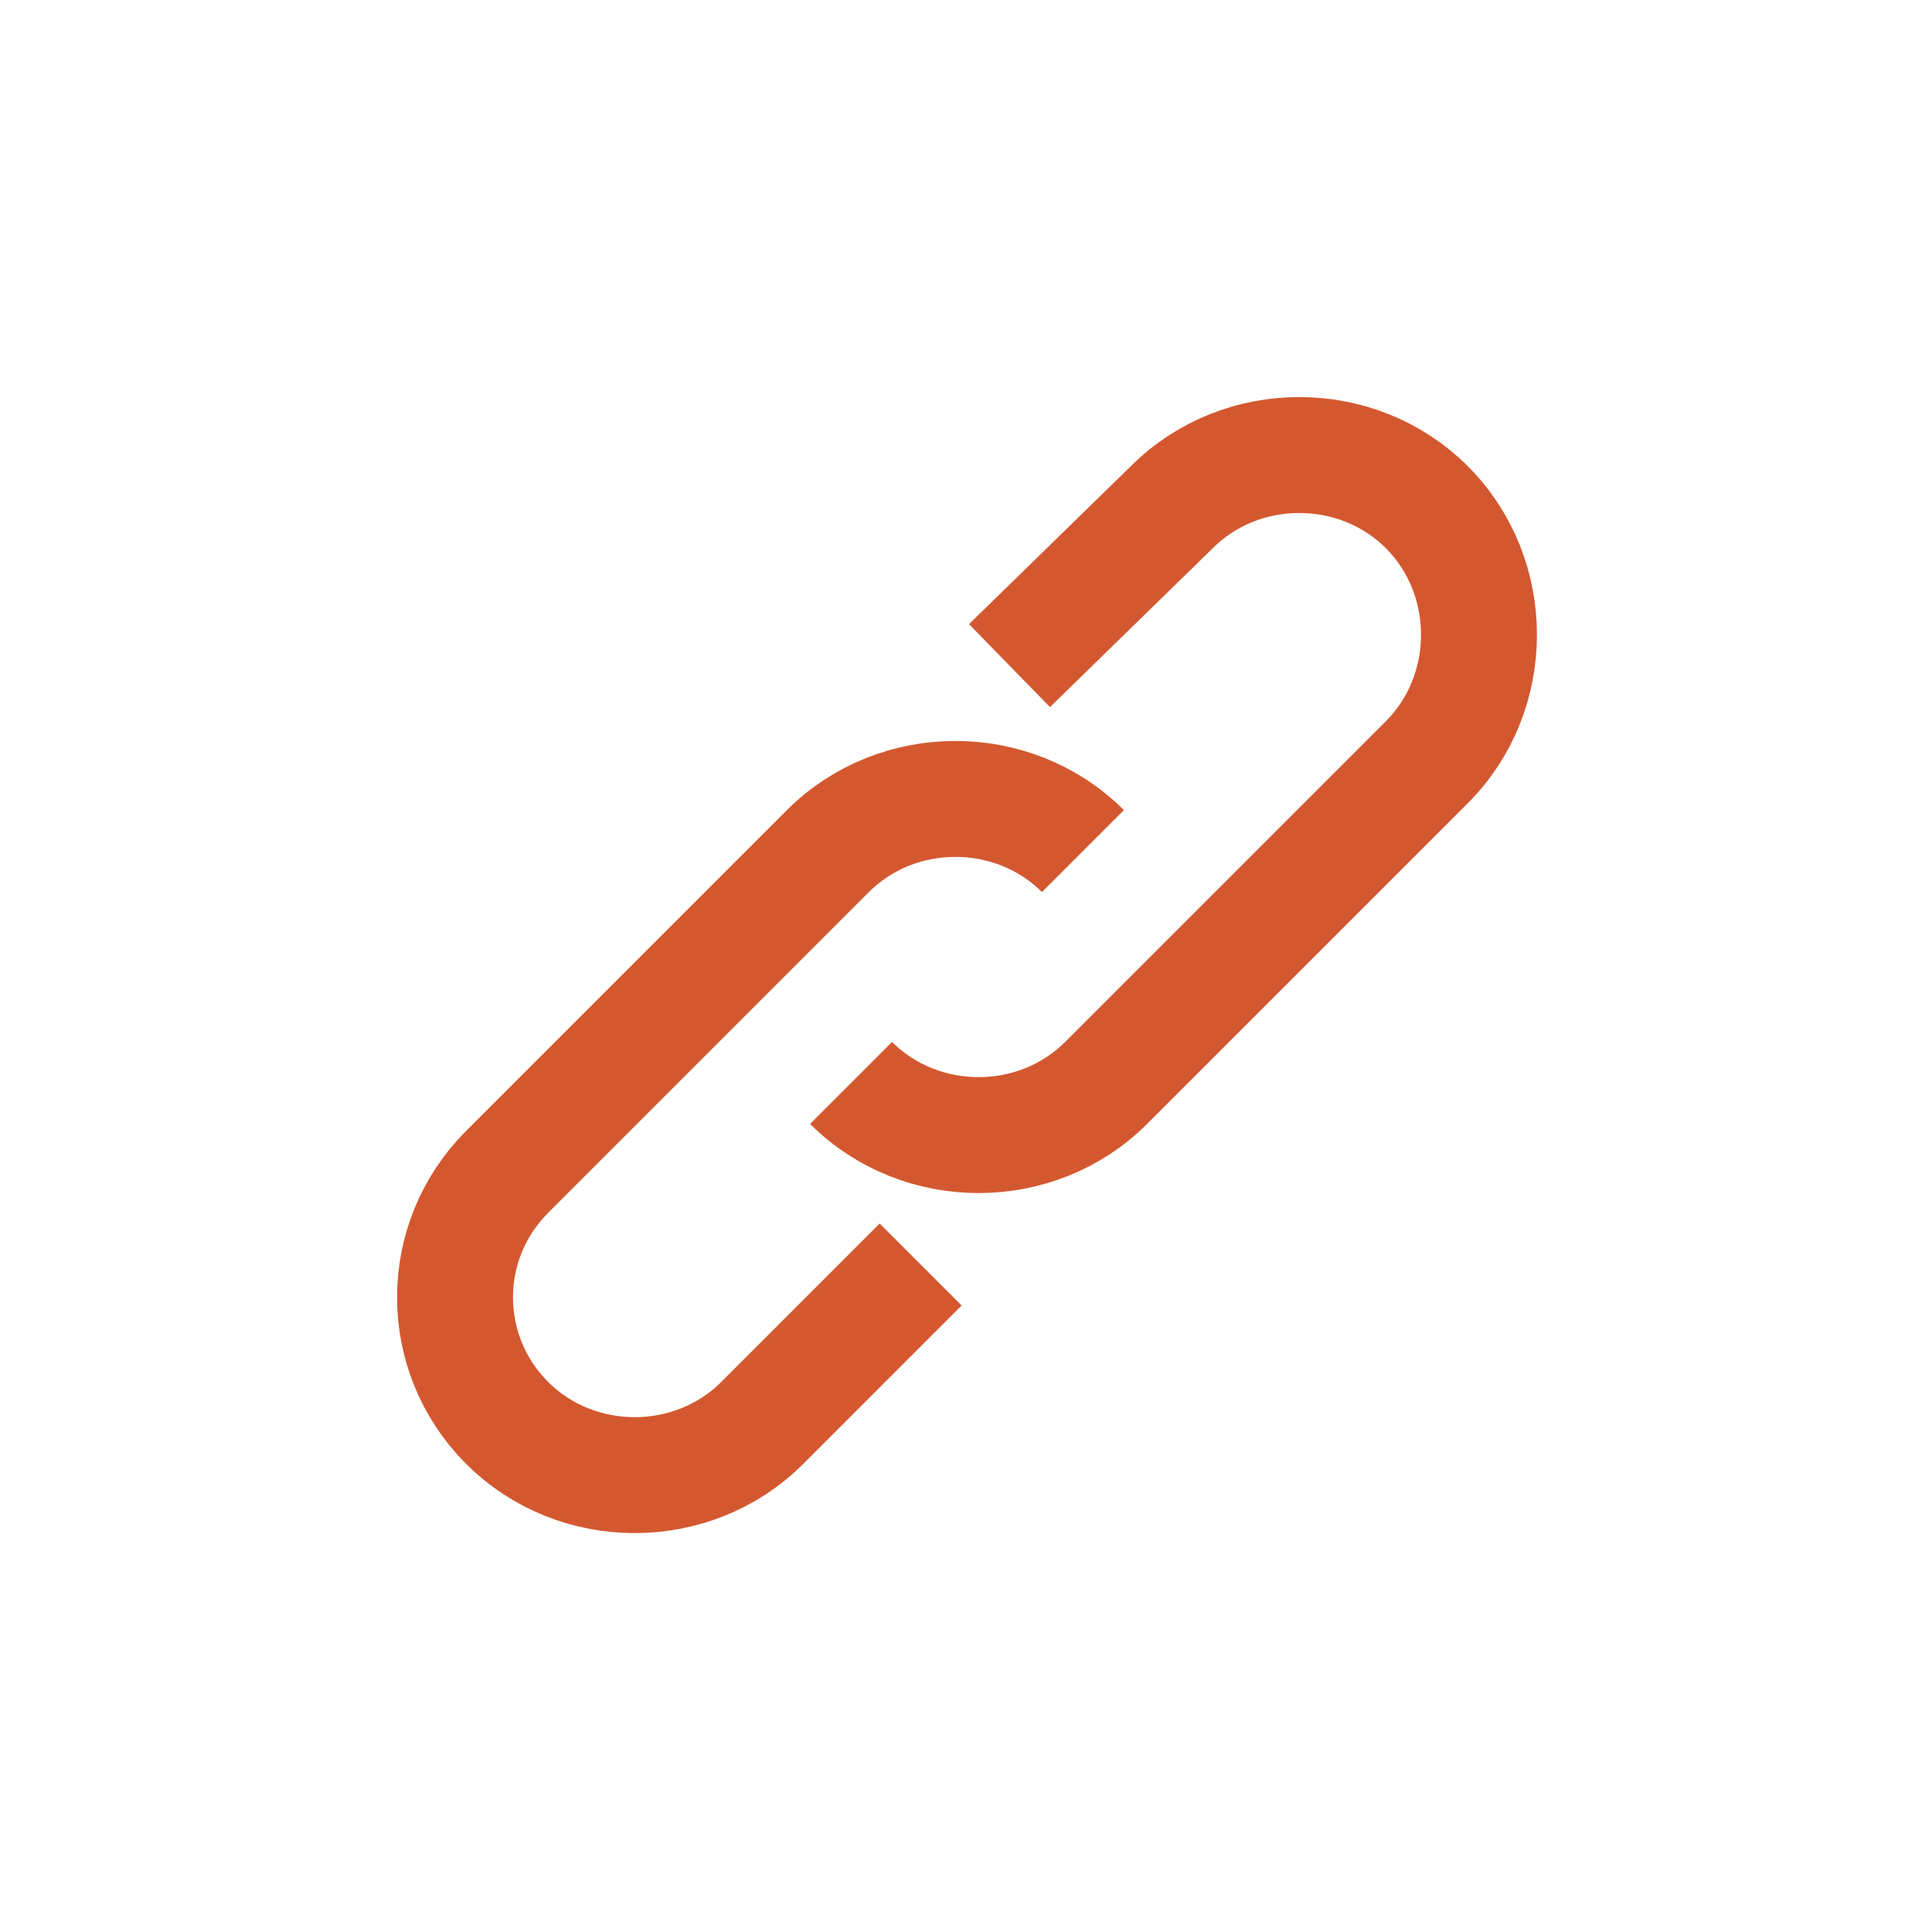 <svg xmlns="http://www.w3.org/2000/svg" xml:space="preserve" id="Layer_1" x="0" y="0" style="enable-background:new 0 0 50 50" version="1.1" viewBox="0 0 50 50"><style>.st0{fill:none;stroke:#D4582F;stroke-width:3}</style><g id="Group-6" transform="translate(4.326 4.326)"><path id="Stroke-2" d="m19.5 28.4-4.1 4.1c-1.8 1.8-4.8 1.8-6.6 0C7 30.7 7 27.8 8.8 26l8.3-8.3c1.8-1.8 4.8-1.8 6.6 0" class="st0"/><path id="Stroke-4" d="M21.8 12.9 26 8.8c1.8-1.8 4.8-1.8 6.6 0 1.8 1.8 1.8 4.8 0 6.6l-8.3 8.3c-1.8 1.8-4.8 1.8-6.6 0" class="st0"/></g></svg>